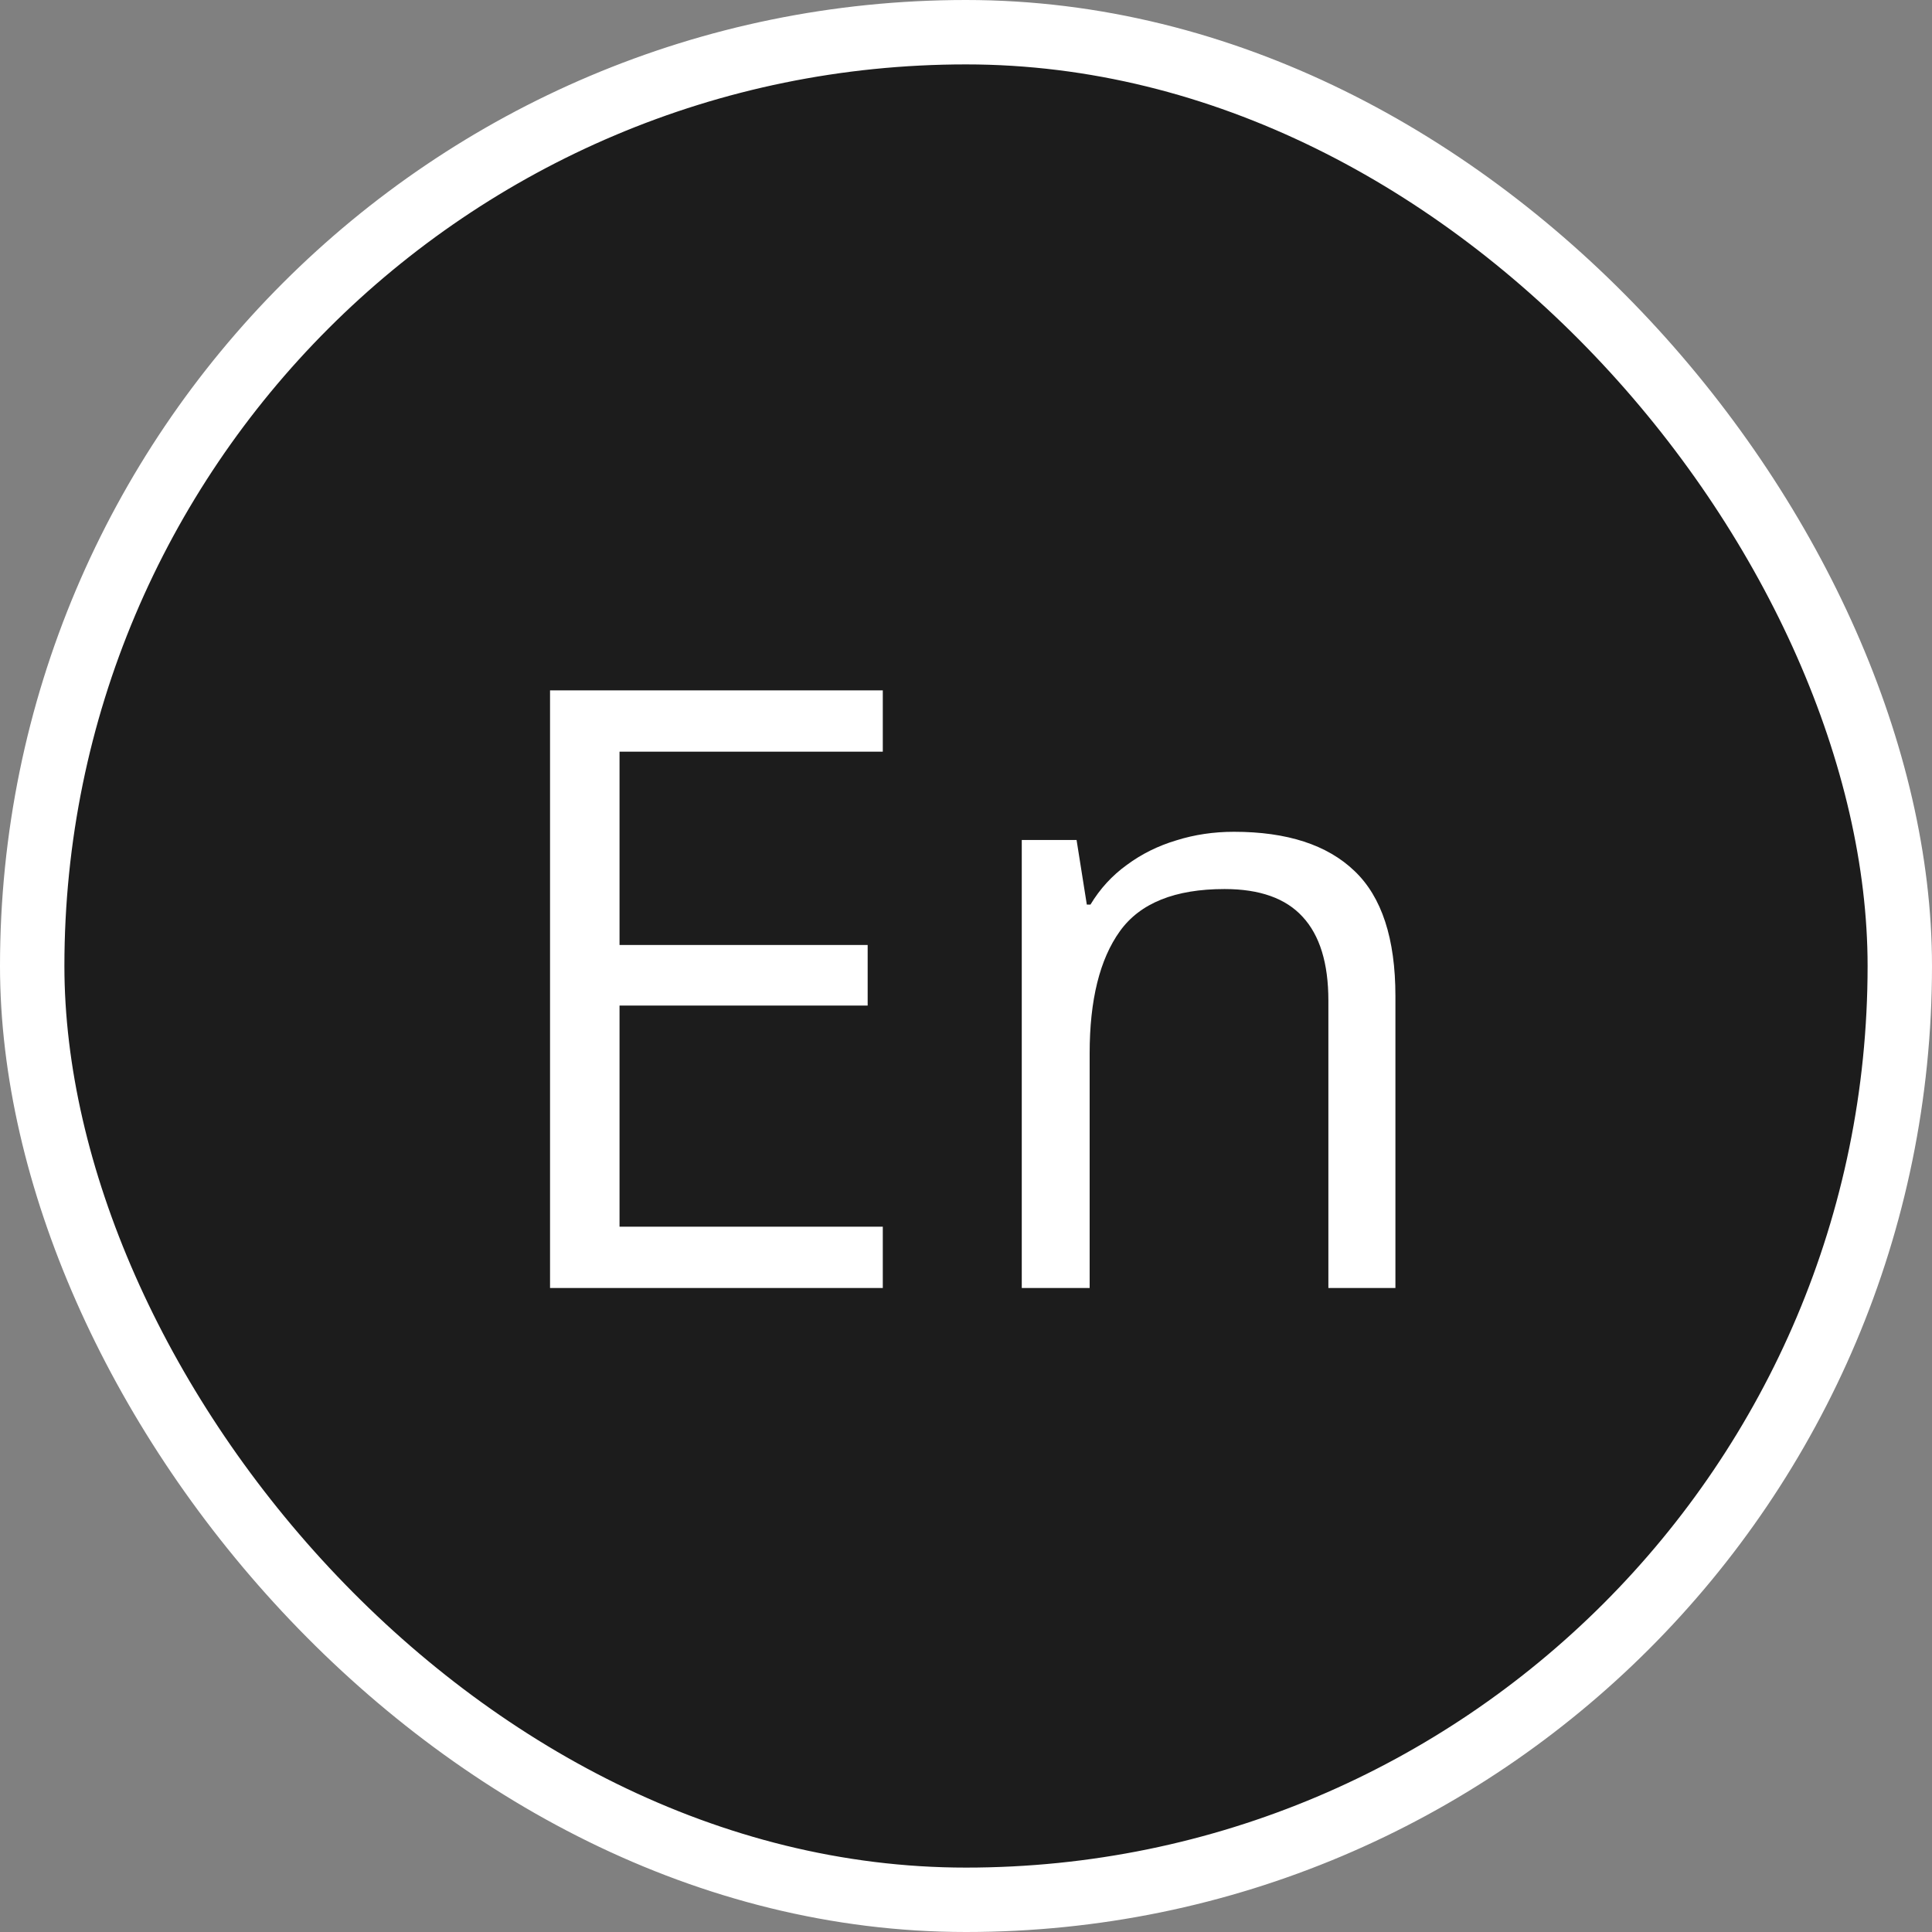 <?xml version="1.0" encoding="UTF-8"?> <svg xmlns="http://www.w3.org/2000/svg" width="30" height="30" viewBox="0 0 30 30" fill="none"><rect x="0" y="0" width="30" height="30" fill="#808080" stroke="none"/><rect x="0.5" y="0.5" width="29" height="29" rx="14.5" fill="#1C1C1C"></rect><rect x="0.5" y="0.5" width="29" height="29" rx="14.5" stroke="white"></rect><path d="M13.708 20H8.541V10.72H13.708V11.672H9.62V14.674H13.473V15.614H9.62V19.048H13.708V20ZM19.161 12.916C19.986 12.916 20.61 13.119 21.033 13.525C21.456 13.927 21.668 14.575 21.668 15.468V20H20.627V15.538C20.627 14.958 20.494 14.524 20.227 14.236C19.965 13.949 19.561 13.805 19.015 13.805C18.245 13.805 17.703 14.023 17.39 14.459C17.077 14.894 16.92 15.527 16.92 16.356V20H15.866V13.043H16.717L16.876 14.046H16.933C17.081 13.8 17.269 13.595 17.498 13.43C17.726 13.261 17.982 13.134 18.266 13.049C18.549 12.96 18.848 12.916 19.161 12.916Z" fill="white"></path></svg> 